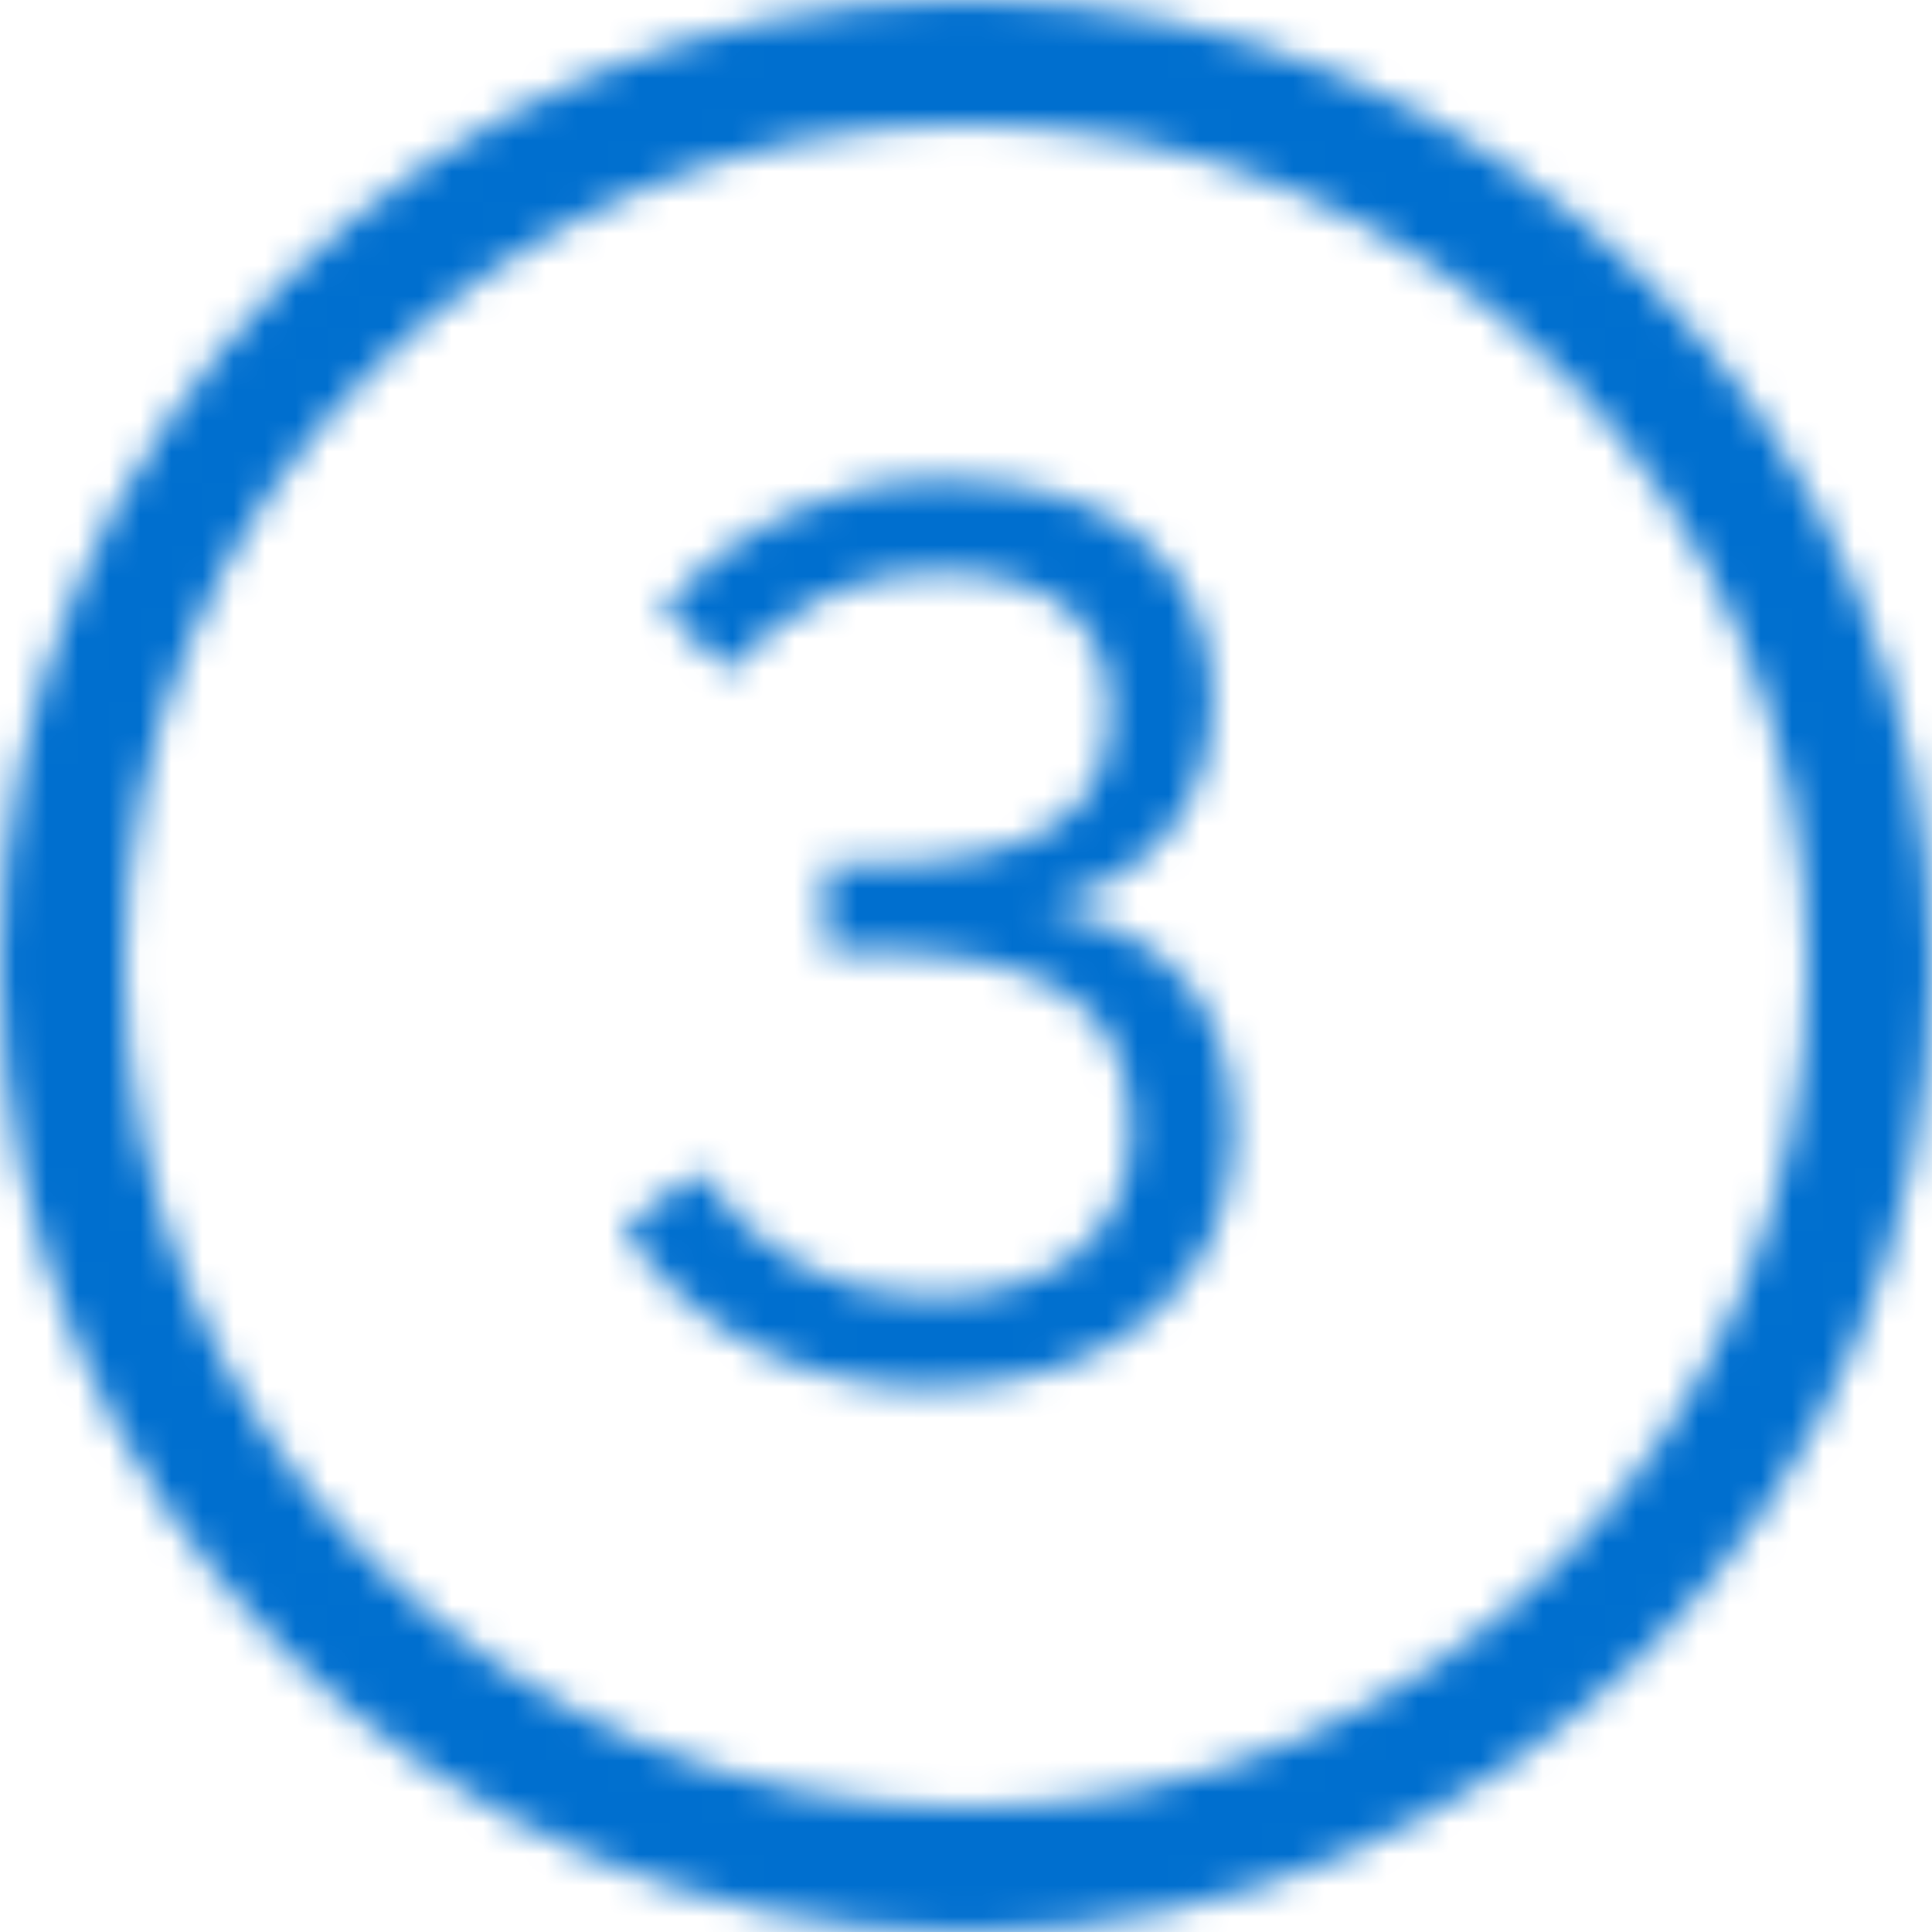 <?xml version="1.0" encoding="UTF-8"?>
<svg width="62px" height="62px" viewBox="0 0 62 62" version="1.1" xmlns="http://www.w3.org/2000/svg" xmlns:xlink="http://www.w3.org/1999/xlink">
    <title>Number</title>
    <defs>
        <path d="M31,0 C48.121,0 62,13.879 62,31 C62,48.121 48.121,62 31,62 C13.879,62 0,48.121 0,31 C0,13.879 13.879,0 31,0 Z M31,4 C16.112,4 4,16.112 4,31 C4,45.888 16.112,58 31,58 C45.888,58 58,45.888 58,31 C58,16.112 45.888,4 31,4 Z M30.286,15.386 C36.252,15.386 38.912,18.578 38.912,22.416 C38.912,25.95 36.822,28.306 33.44,29.066 C37.62,29.902 39.596,32.372 39.596,36.362 C39.596,41.112 35.834,44.532 29.906,44.532 C25.688,44.532 22.154,42.708 19.988,39.402 L19.988,39.402 L22.42,37.578 C24.434,40.466 26.942,41.606 29.906,41.606 C33.82,41.606 36.29,39.63 36.29,36.286 C36.29,32.372 33.82,30.51 27.626,30.51 L27.626,30.51 L26.486,30.51 L26.486,27.736 L27.816,27.736 C33.63,27.736 35.606,25.95 35.606,22.834 C35.606,20.174 34.01,18.35 30.02,18.35 C27.322,18.35 25.042,19.604 23.408,21.542 L23.408,21.542 L21.242,19.528 C23.332,17.096 26.448,15.386 30.286,15.386 Z" id="path-1"></path>
    </defs>
    <g id="Number" stroke="none" stroke-width="1" fill="none" fill-rule="evenodd">
        <mask id="mask-2" fill="white">
            <use xlink:href="#path-1"></use>
        </mask>
        <use id="Mask" fill-opacity="1.49011614e-09" fill="#000000" xlink:href="#path-1"></use>
        <g id="Group" mask="url(#mask-2)" fill="#006FCF" fill-rule="nonzero">
            <g id="Icon-Color">
                <rect id="Swatch" x="0" y="0" width="62" height="62"></rect>
            </g>
        </g>
    </g>
</svg>